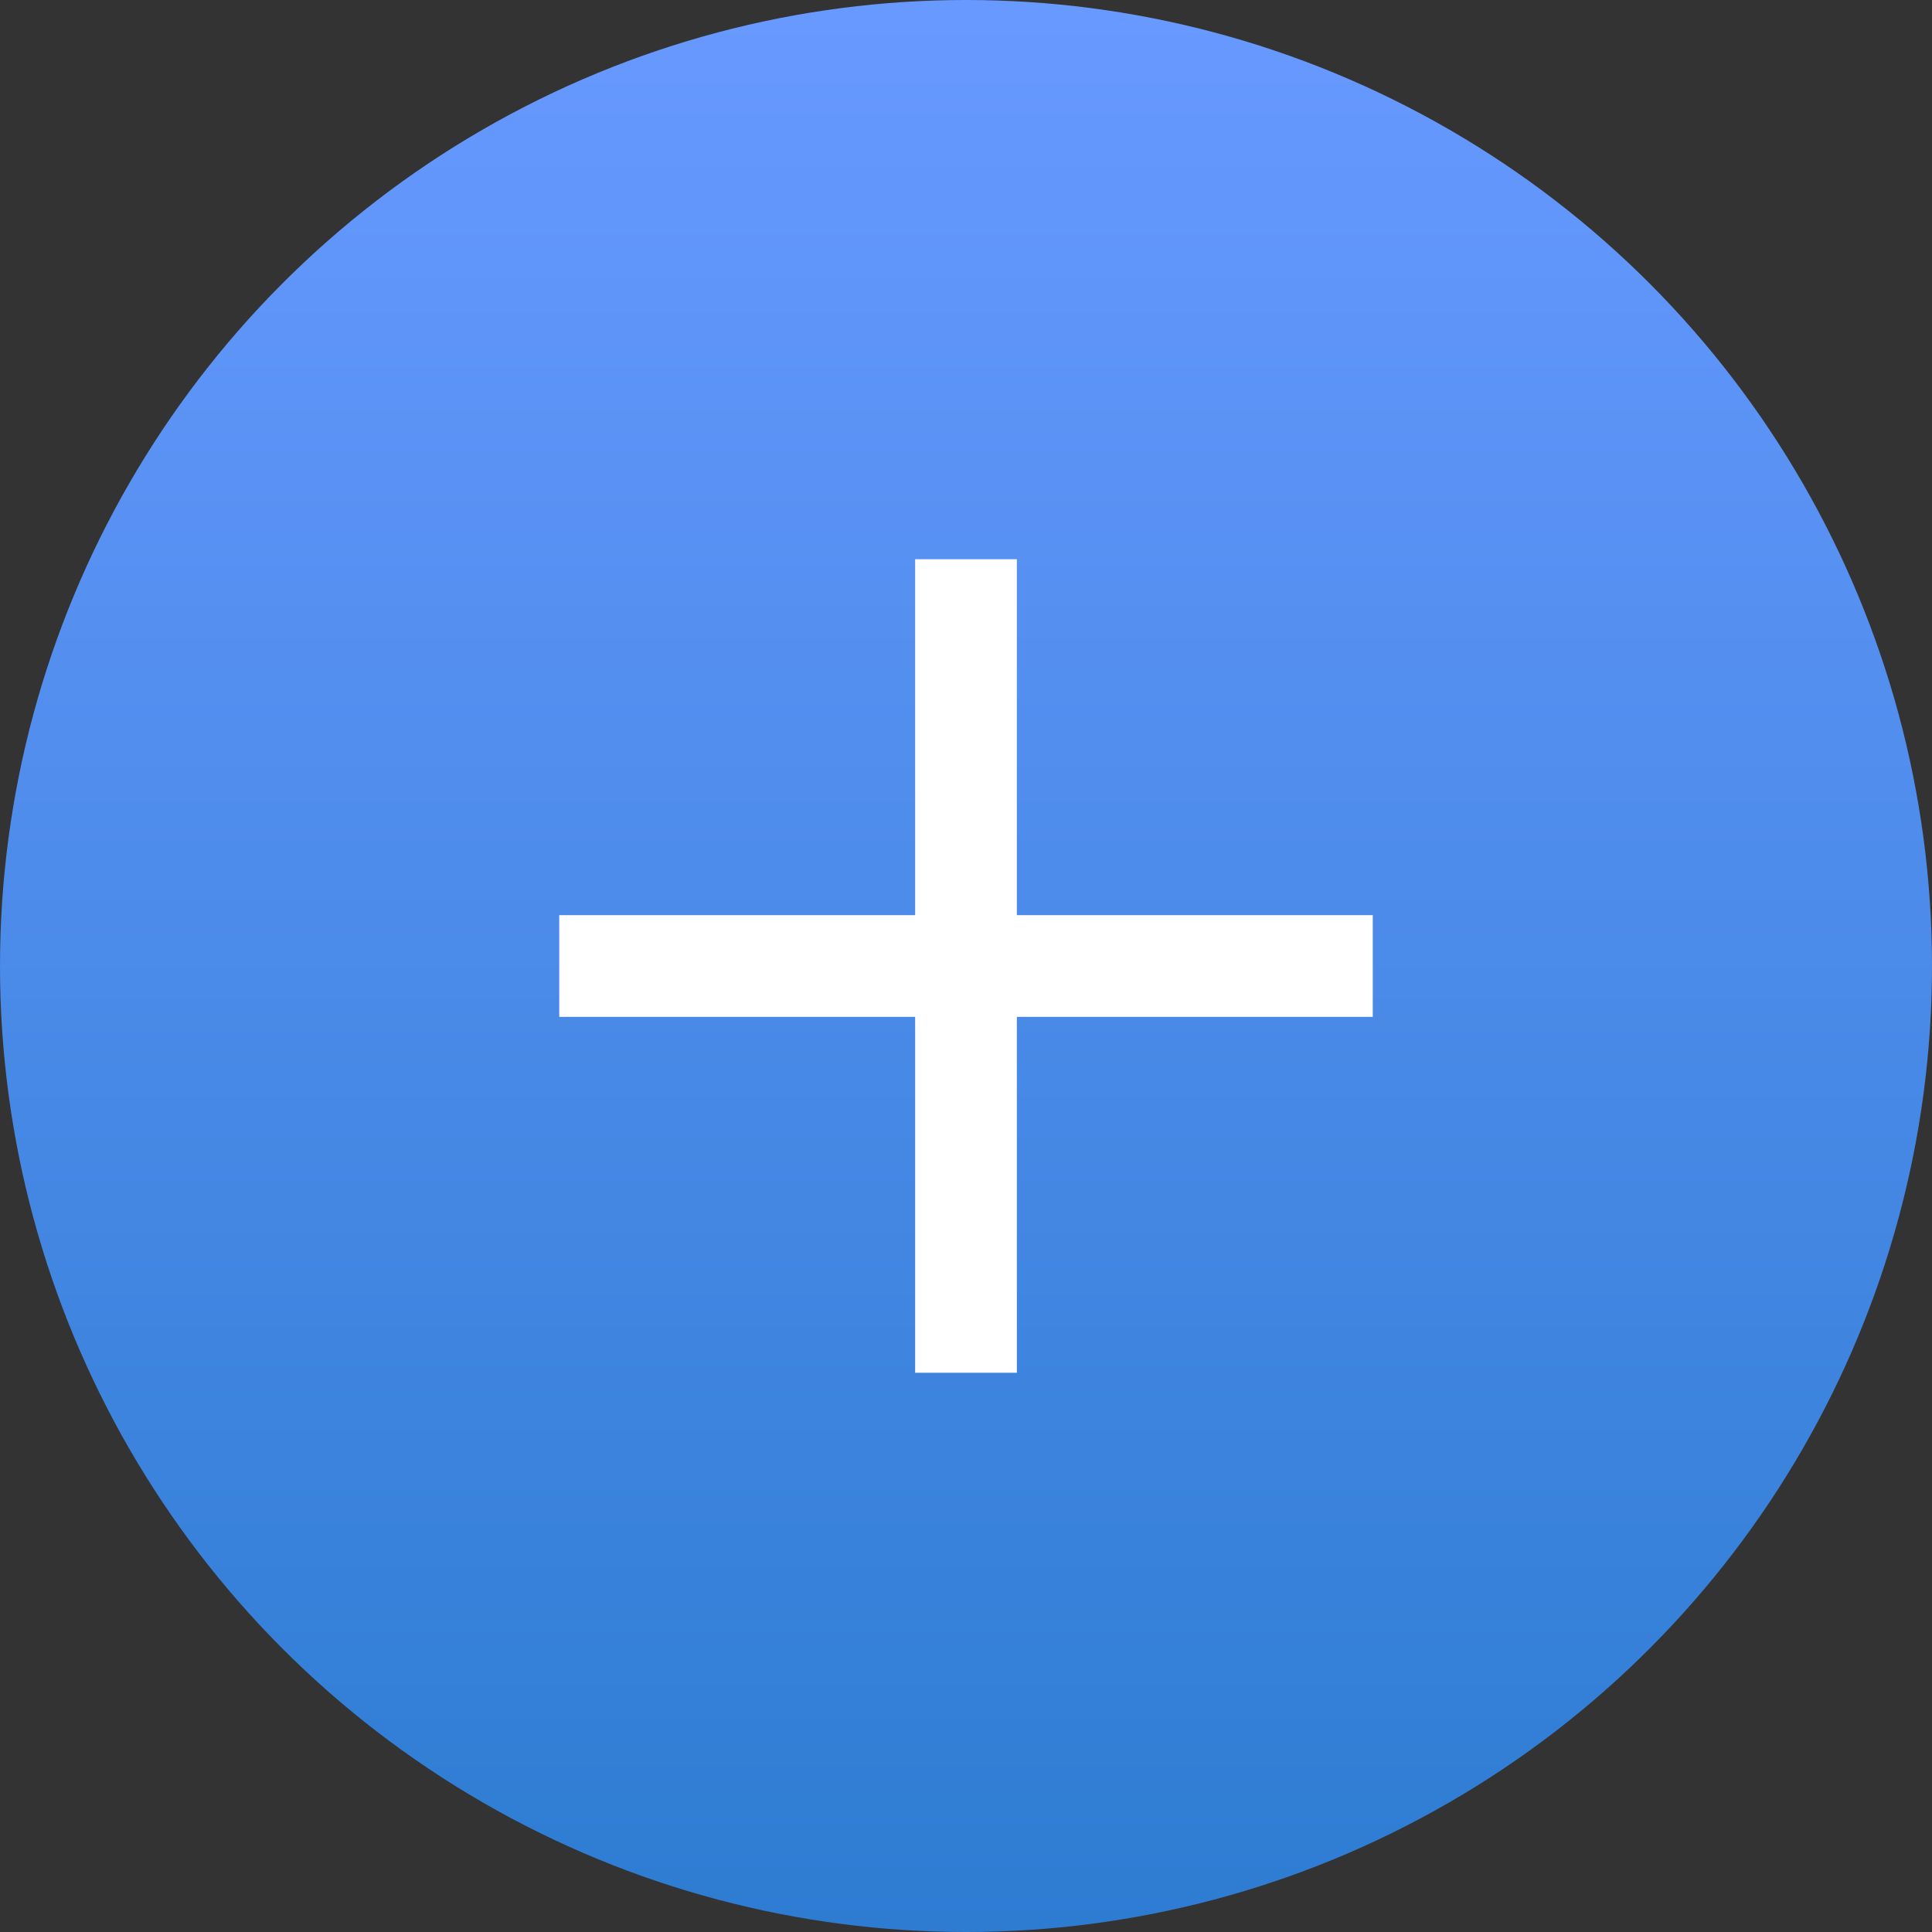 <svg width="28" height="28" viewBox="0 0 28 28" fill="none" xmlns="http://www.w3.org/2000/svg">
<rect x="0" y="0" width="28" height="28" fill="#333333" stroke="none"/>
<circle cx="14" cy="14" r="14" fill="url(#paint0_linear_2024_3506)"/>
<path d="M8.105 13.263H19.895V14.737H8.105V13.263Z" fill="white"/>
<path d="M14.737 8.105L14.737 19.895H13.263L13.263 8.105L14.737 8.105Z" fill="white"/>
<defs>
<linearGradient id="paint0_linear_2024_3506" x1="14" y1="0" x2="14" y2="28" gradientUnits="userSpaceOnUse">
<stop stop-color="#6899FF"/>
<stop offset="1" stop-color="#2D7CD2"/>
</linearGradient>
</defs>
</svg>
